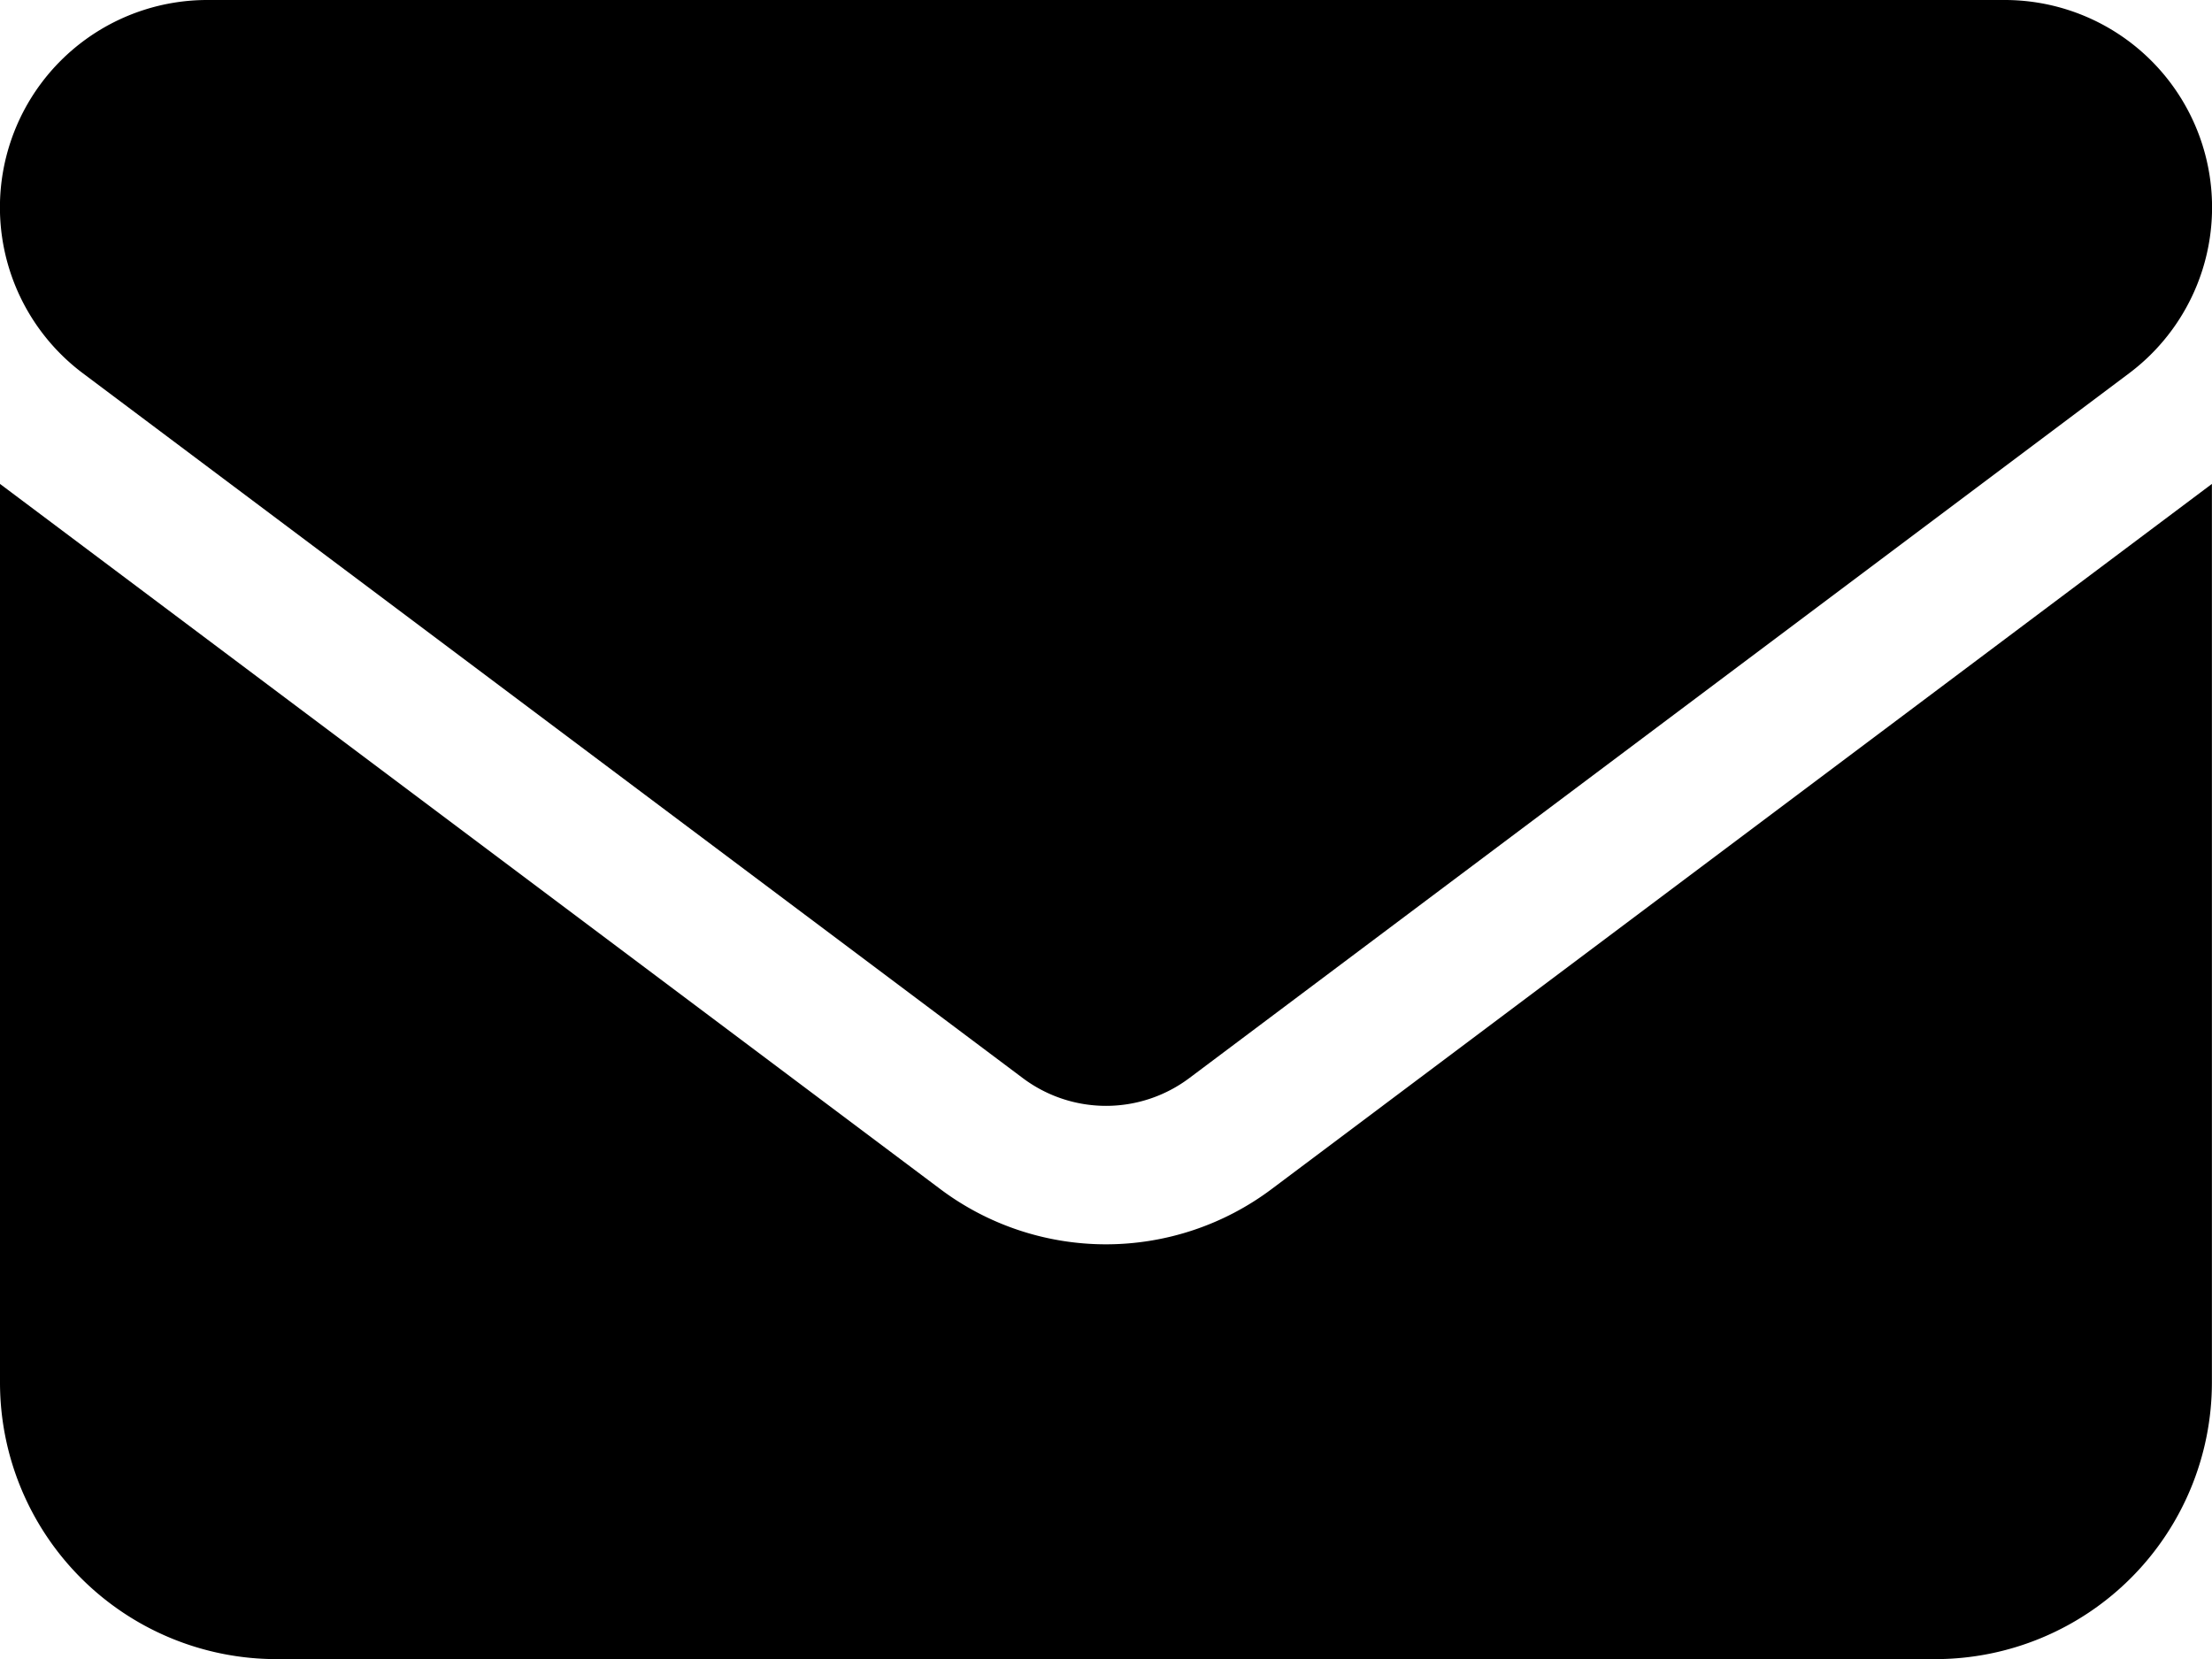 <svg xmlns="http://www.w3.org/2000/svg" width="22.677" height="17.008" viewBox="0 0 22.677 17.008">
  <path id="envelope" d="M20.551,64a2.126,2.126,0,0,1,1.276,3.827l-9.638,7.228a1.422,1.422,0,0,1-1.7,0L.85,67.827A2.126,2.126,0,0,1,2.126,64ZM9.638,76.189a2.83,2.83,0,0,0,3.4,0l9.638-7.228v9.213a2.837,2.837,0,0,1-2.835,2.835H2.835A2.836,2.836,0,0,1,0,78.173V68.961Z" transform="translate(0 -64)"/>
</svg>
